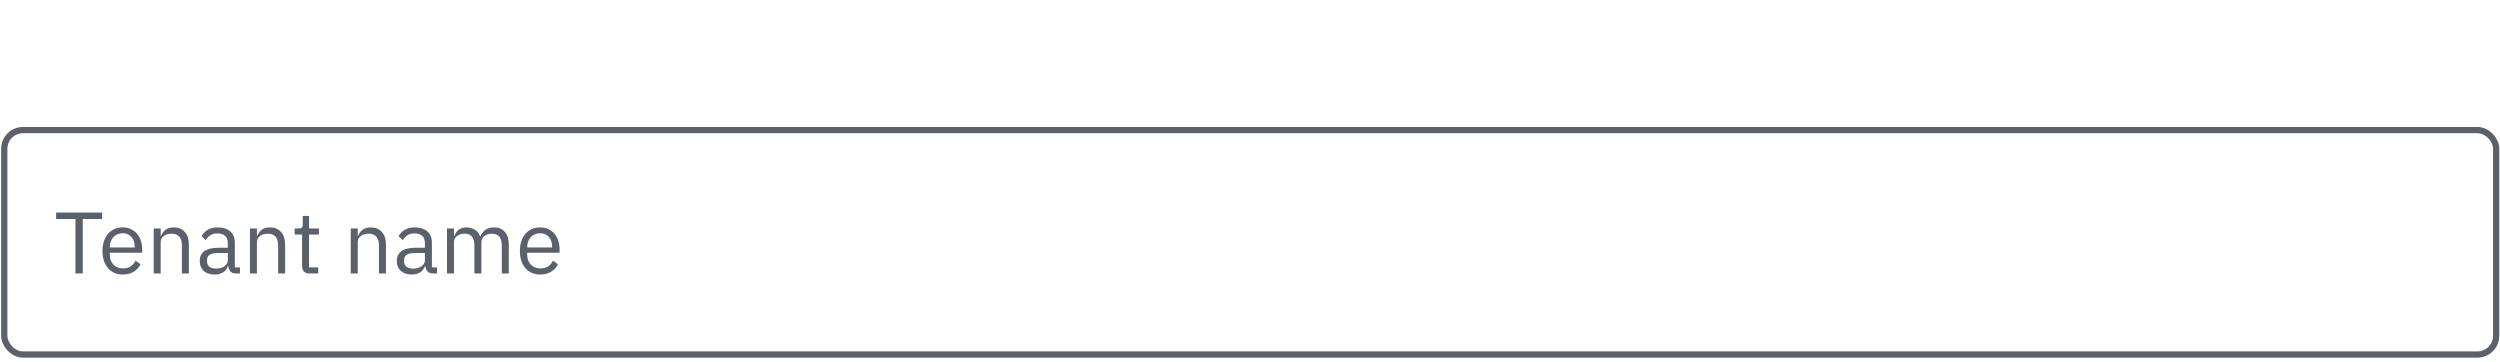<svg width="401" height="58" viewBox="0 0 401 58" fill="none" xmlns="http://www.w3.org/2000/svg">
<path d="M13.277 35.131V43.867H12.101V35.131H8.993V34.095H16.385V35.131H13.277ZM19.687 44.035C19.192 44.035 18.744 43.946 18.343 43.769C17.951 43.591 17.61 43.339 17.321 43.013C17.041 42.677 16.821 42.28 16.663 41.823C16.513 41.356 16.439 40.833 16.439 40.255C16.439 39.685 16.513 39.167 16.663 38.701C16.821 38.234 17.041 37.837 17.321 37.511C17.61 37.175 17.951 36.918 18.343 36.741C18.744 36.563 19.192 36.475 19.687 36.475C20.172 36.475 20.606 36.563 20.989 36.741C21.371 36.918 21.698 37.165 21.969 37.483C22.239 37.791 22.445 38.159 22.585 38.589C22.734 39.018 22.809 39.489 22.809 40.003V40.535H17.615V40.871C17.615 41.179 17.661 41.468 17.755 41.739C17.857 42 17.997 42.229 18.175 42.425C18.361 42.621 18.585 42.775 18.847 42.887C19.117 42.999 19.421 43.055 19.757 43.055C20.214 43.055 20.611 42.947 20.947 42.733C21.292 42.518 21.558 42.21 21.745 41.809L22.543 42.383C22.309 42.877 21.945 43.279 21.451 43.587C20.956 43.885 20.368 44.035 19.687 44.035ZM19.687 37.413C19.379 37.413 19.099 37.469 18.847 37.581C18.595 37.683 18.375 37.833 18.189 38.029C18.011 38.225 17.871 38.458 17.769 38.729C17.666 38.99 17.615 39.279 17.615 39.597V39.695H21.605V39.541C21.605 38.897 21.427 38.383 21.073 38.001C20.727 37.609 20.265 37.413 19.687 37.413ZM24.654 43.867V36.643H25.774V37.819H25.83C26.008 37.408 26.255 37.081 26.572 36.839C26.899 36.596 27.333 36.475 27.874 36.475C28.621 36.475 29.209 36.717 29.638 37.203C30.077 37.679 30.296 38.355 30.296 39.233V43.867H29.176V39.429C29.176 38.131 28.63 37.483 27.538 37.483C27.314 37.483 27.095 37.511 26.88 37.567C26.675 37.623 26.488 37.707 26.32 37.819C26.152 37.931 26.017 38.075 25.914 38.253C25.821 38.421 25.774 38.621 25.774 38.855V43.867H24.654ZM37.861 43.867C37.441 43.867 37.138 43.755 36.951 43.531C36.774 43.307 36.662 43.027 36.615 42.691H36.545C36.387 43.139 36.125 43.475 35.761 43.699C35.397 43.923 34.963 44.035 34.459 44.035C33.694 44.035 33.097 43.839 32.667 43.447C32.247 43.055 32.037 42.523 32.037 41.851C32.037 41.169 32.285 40.647 32.779 40.283C33.283 39.919 34.063 39.737 35.117 39.737H36.545V39.023C36.545 38.509 36.405 38.117 36.125 37.847C35.845 37.576 35.416 37.441 34.837 37.441C34.399 37.441 34.03 37.539 33.731 37.735C33.442 37.931 33.199 38.192 33.003 38.519L32.331 37.889C32.527 37.497 32.84 37.165 33.269 36.895C33.699 36.615 34.24 36.475 34.893 36.475C35.771 36.475 36.452 36.689 36.937 37.119C37.423 37.548 37.665 38.145 37.665 38.911V42.887H38.491V43.867H37.861ZM34.641 43.083C34.921 43.083 35.178 43.05 35.411 42.985C35.645 42.919 35.845 42.826 36.013 42.705C36.181 42.583 36.312 42.443 36.405 42.285C36.499 42.126 36.545 41.953 36.545 41.767V40.577H35.061C34.417 40.577 33.946 40.67 33.647 40.857C33.358 41.043 33.213 41.314 33.213 41.669V41.963C33.213 42.317 33.339 42.593 33.591 42.789C33.853 42.985 34.203 43.083 34.641 43.083ZM40.09 43.867V36.643H41.21V37.819H41.266C41.443 37.408 41.691 37.081 42.008 36.839C42.335 36.596 42.769 36.475 43.31 36.475C44.057 36.475 44.645 36.717 45.074 37.203C45.513 37.679 45.732 38.355 45.732 39.233V43.867H44.612V39.429C44.612 38.131 44.066 37.483 42.974 37.483C42.75 37.483 42.531 37.511 42.316 37.567C42.111 37.623 41.924 37.707 41.756 37.819C41.588 37.931 41.453 38.075 41.35 38.253C41.257 38.421 41.21 38.621 41.21 38.855V43.867H40.09ZM49.643 43.867C49.251 43.867 48.952 43.759 48.747 43.545C48.551 43.321 48.453 43.031 48.453 42.677V37.623H47.263V36.643H47.935C48.178 36.643 48.341 36.596 48.425 36.503C48.518 36.4 48.565 36.227 48.565 35.985V34.641H49.573V36.643H51.155V37.623H49.573V42.887H51.043V43.867H49.643ZM56.264 43.867V36.643H57.384V37.819H57.44C57.617 37.408 57.864 37.081 58.182 36.839C58.508 36.596 58.942 36.475 59.484 36.475C60.23 36.475 60.818 36.717 61.248 37.203C61.686 37.679 61.906 38.355 61.906 39.233V43.867H60.786V39.429C60.786 38.131 60.24 37.483 59.148 37.483C58.924 37.483 58.704 37.511 58.49 37.567C58.284 37.623 58.098 37.707 57.93 37.819C57.762 37.931 57.626 38.075 57.524 38.253C57.43 38.421 57.384 38.621 57.384 38.855V43.867H56.264ZM69.471 43.867C69.051 43.867 68.747 43.755 68.561 43.531C68.383 43.307 68.271 43.027 68.225 42.691H68.155C67.996 43.139 67.735 43.475 67.371 43.699C67.007 43.923 66.573 44.035 66.069 44.035C65.303 44.035 64.706 43.839 64.277 43.447C63.857 43.055 63.647 42.523 63.647 41.851C63.647 41.169 63.894 40.647 64.389 40.283C64.893 39.919 65.672 39.737 66.727 39.737H68.155V39.023C68.155 38.509 68.015 38.117 67.735 37.847C67.455 37.576 67.025 37.441 66.447 37.441C66.008 37.441 65.639 37.539 65.341 37.735C65.051 37.931 64.809 38.192 64.613 38.519L63.941 37.889C64.137 37.497 64.449 37.165 64.879 36.895C65.308 36.615 65.849 36.475 66.503 36.475C67.38 36.475 68.061 36.689 68.547 37.119C69.032 37.548 69.275 38.145 69.275 38.911V42.887H70.101V43.867H69.471ZM66.251 43.083C66.531 43.083 66.787 43.05 67.021 42.985C67.254 42.919 67.455 42.826 67.623 42.705C67.791 42.583 67.921 42.443 68.015 42.285C68.108 42.126 68.155 41.953 68.155 41.767V40.577H66.671C66.027 40.577 65.555 40.67 65.257 40.857C64.967 41.043 64.823 41.314 64.823 41.669V41.963C64.823 42.317 64.949 42.593 65.201 42.789C65.462 42.985 65.812 43.083 66.251 43.083ZM71.699 43.867V36.643H72.819V37.819H72.875C72.959 37.632 73.053 37.459 73.155 37.301C73.267 37.133 73.398 36.988 73.547 36.867C73.706 36.745 73.888 36.652 74.093 36.587C74.299 36.512 74.541 36.475 74.821 36.475C75.297 36.475 75.736 36.591 76.137 36.825C76.539 37.049 76.837 37.422 77.033 37.945H77.061C77.192 37.553 77.435 37.212 77.789 36.923C78.153 36.624 78.643 36.475 79.259 36.475C79.997 36.475 80.571 36.717 80.981 37.203C81.401 37.679 81.611 38.355 81.611 39.233V43.867H80.491V39.429C80.491 38.785 80.365 38.299 80.113 37.973C79.861 37.646 79.46 37.483 78.909 37.483C78.685 37.483 78.471 37.511 78.265 37.567C78.069 37.623 77.892 37.707 77.733 37.819C77.575 37.931 77.449 38.075 77.355 38.253C77.262 38.421 77.215 38.621 77.215 38.855V43.867H76.095V39.429C76.095 38.785 75.969 38.299 75.717 37.973C75.465 37.646 75.073 37.483 74.541 37.483C74.317 37.483 74.103 37.511 73.897 37.567C73.692 37.623 73.51 37.707 73.351 37.819C73.193 37.931 73.062 38.075 72.959 38.253C72.866 38.421 72.819 38.621 72.819 38.855V43.867H71.699ZM86.638 44.035C86.143 44.035 85.695 43.946 85.294 43.769C84.902 43.591 84.561 43.339 84.272 43.013C83.992 42.677 83.773 42.28 83.614 41.823C83.465 41.356 83.39 40.833 83.39 40.255C83.39 39.685 83.465 39.167 83.614 38.701C83.773 38.234 83.992 37.837 84.272 37.511C84.561 37.175 84.902 36.918 85.294 36.741C85.695 36.563 86.143 36.475 86.638 36.475C87.123 36.475 87.557 36.563 87.94 36.741C88.323 36.918 88.649 37.165 88.92 37.483C89.191 37.791 89.396 38.159 89.536 38.589C89.685 39.018 89.76 39.489 89.76 40.003V40.535H84.566V40.871C84.566 41.179 84.613 41.468 84.706 41.739C84.809 42 84.949 42.229 85.126 42.425C85.313 42.621 85.537 42.775 85.798 42.887C86.069 42.999 86.372 43.055 86.708 43.055C87.165 43.055 87.562 42.947 87.898 42.733C88.243 42.518 88.509 42.21 88.696 41.809L89.494 42.383C89.261 42.877 88.897 43.279 88.402 43.587C87.907 43.885 87.319 44.035 86.638 44.035ZM86.638 37.413C86.33 37.413 86.05 37.469 85.798 37.581C85.546 37.683 85.327 37.833 85.14 38.029C84.963 38.225 84.823 38.458 84.72 38.729C84.617 38.99 84.566 39.279 84.566 39.597V39.695H88.556V39.541C88.556 38.897 88.379 38.383 88.024 38.001C87.679 37.609 87.217 37.413 86.638 37.413Z" fill="#5A616A"/>
<rect x="0.685" y="20.867" width="399.701" height="36" rx="3" stroke="#5A616A"/>
</svg>

